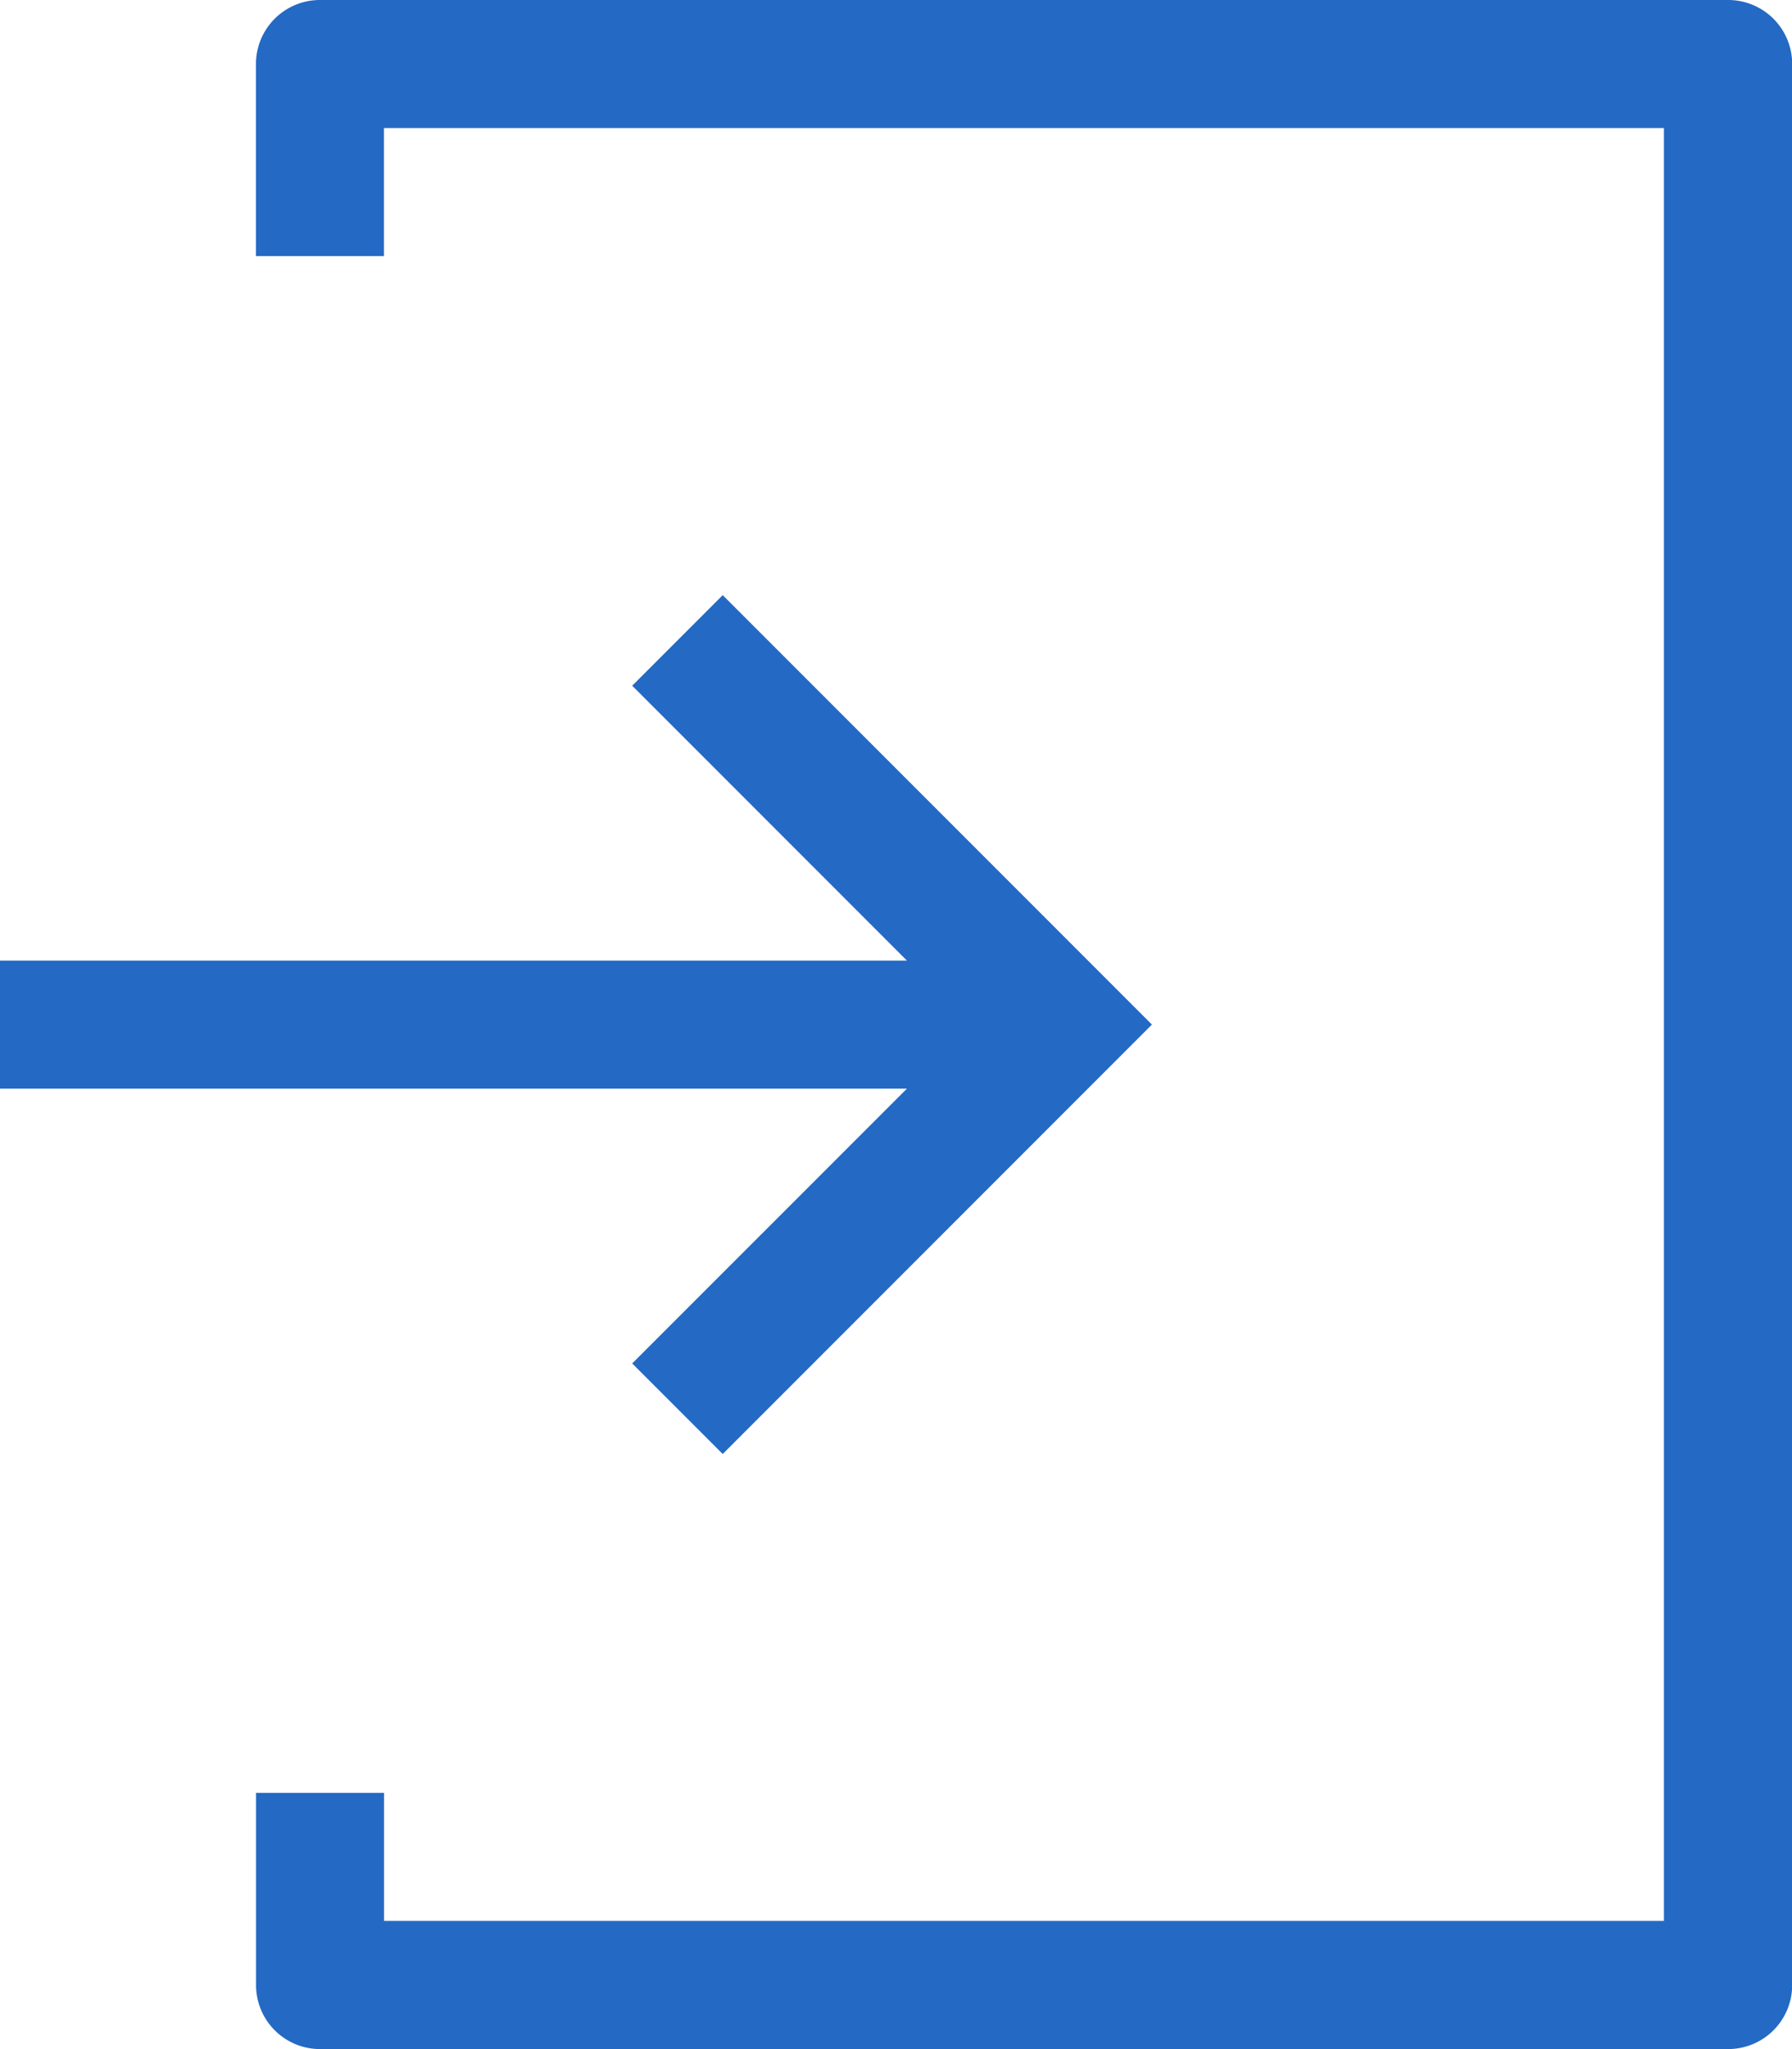 <svg xmlns="http://www.w3.org/2000/svg" width="21.381" height="24.435" viewBox="0 0 21.381 24.435">
  <g id="Сгруппировать_1491" data-name="Сгруппировать 1491" transform="translate(-34.446 0)">
    <path id="Контур_3441" data-name="Контур 3441" d="M120.9,0H104.1a.763.763,0,0,0-.764.764V3.054h1.527V1.527h15.272v21.38H104.864V21.38h-1.527v2.291a.763.763,0,0,0,.764.764h16.8a.763.763,0,0,0,.764-.764V.764A.763.763,0,0,0,120.9,0Z" transform="translate(-65.836)" fill="#2469c4"/>
    <path id="Контур_3442" data-name="Контур 3442" d="M41.989,169.214l1.08,1.08,5.121-5.121-5.121-5.121-1.08,1.08,3.278,3.278H34.446v1.527H45.267Z" transform="translate(0 -152.955)" fill="#2469c4"/>
  </g>
</svg>
